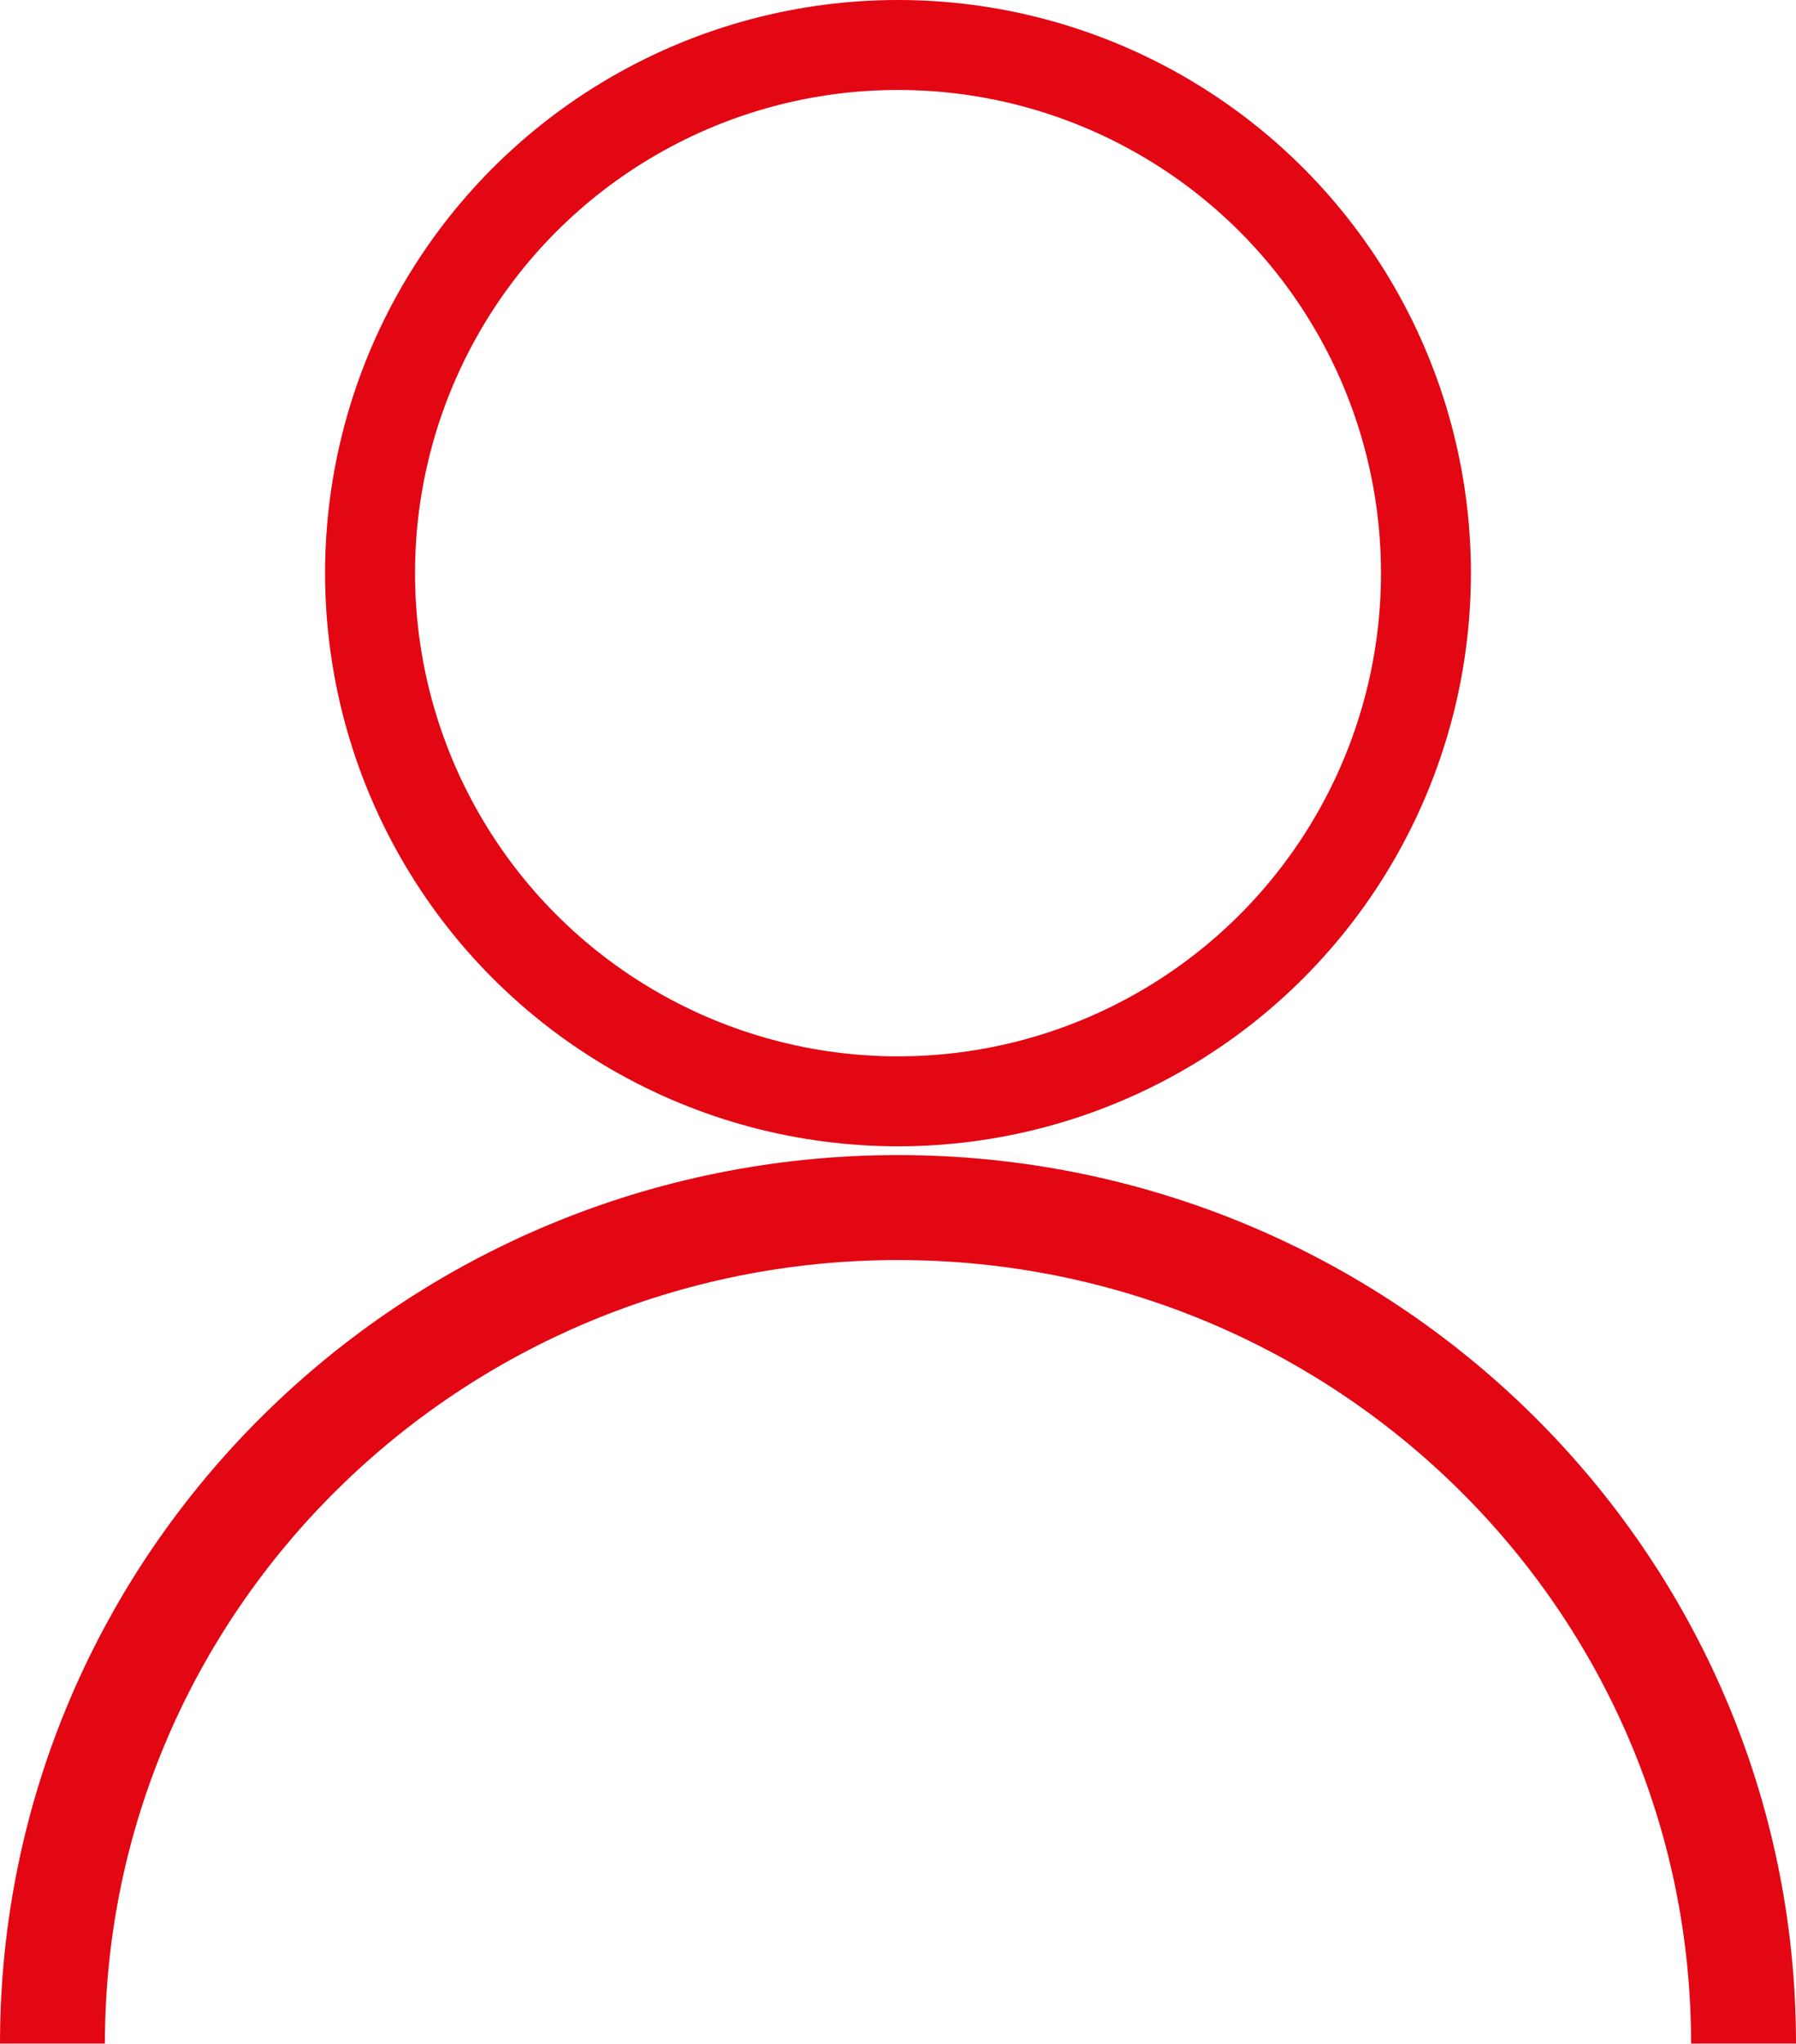 <svg id="Ebene_1" data-name="Ebene 1" xmlns="http://www.w3.org/2000/svg" viewBox="0 0 239.66 272.59"><defs><style>.cls-1,.cls-2{fill:none;stroke:#e30613;stroke-miterlimit:10;}.cls-1{stroke-width:12px;}.cls-2{stroke-width:14px;}</style></defs><circle class="cls-1" cx="119.83" cy="76.45" r="70.45"/><path class="cls-2" d="M28.9,274.42c0-61.58,50.52-111.51,112.83-111.51s112.83,49.93,112.83,111.51" transform="translate(-21.9 -1.84)"/></svg>